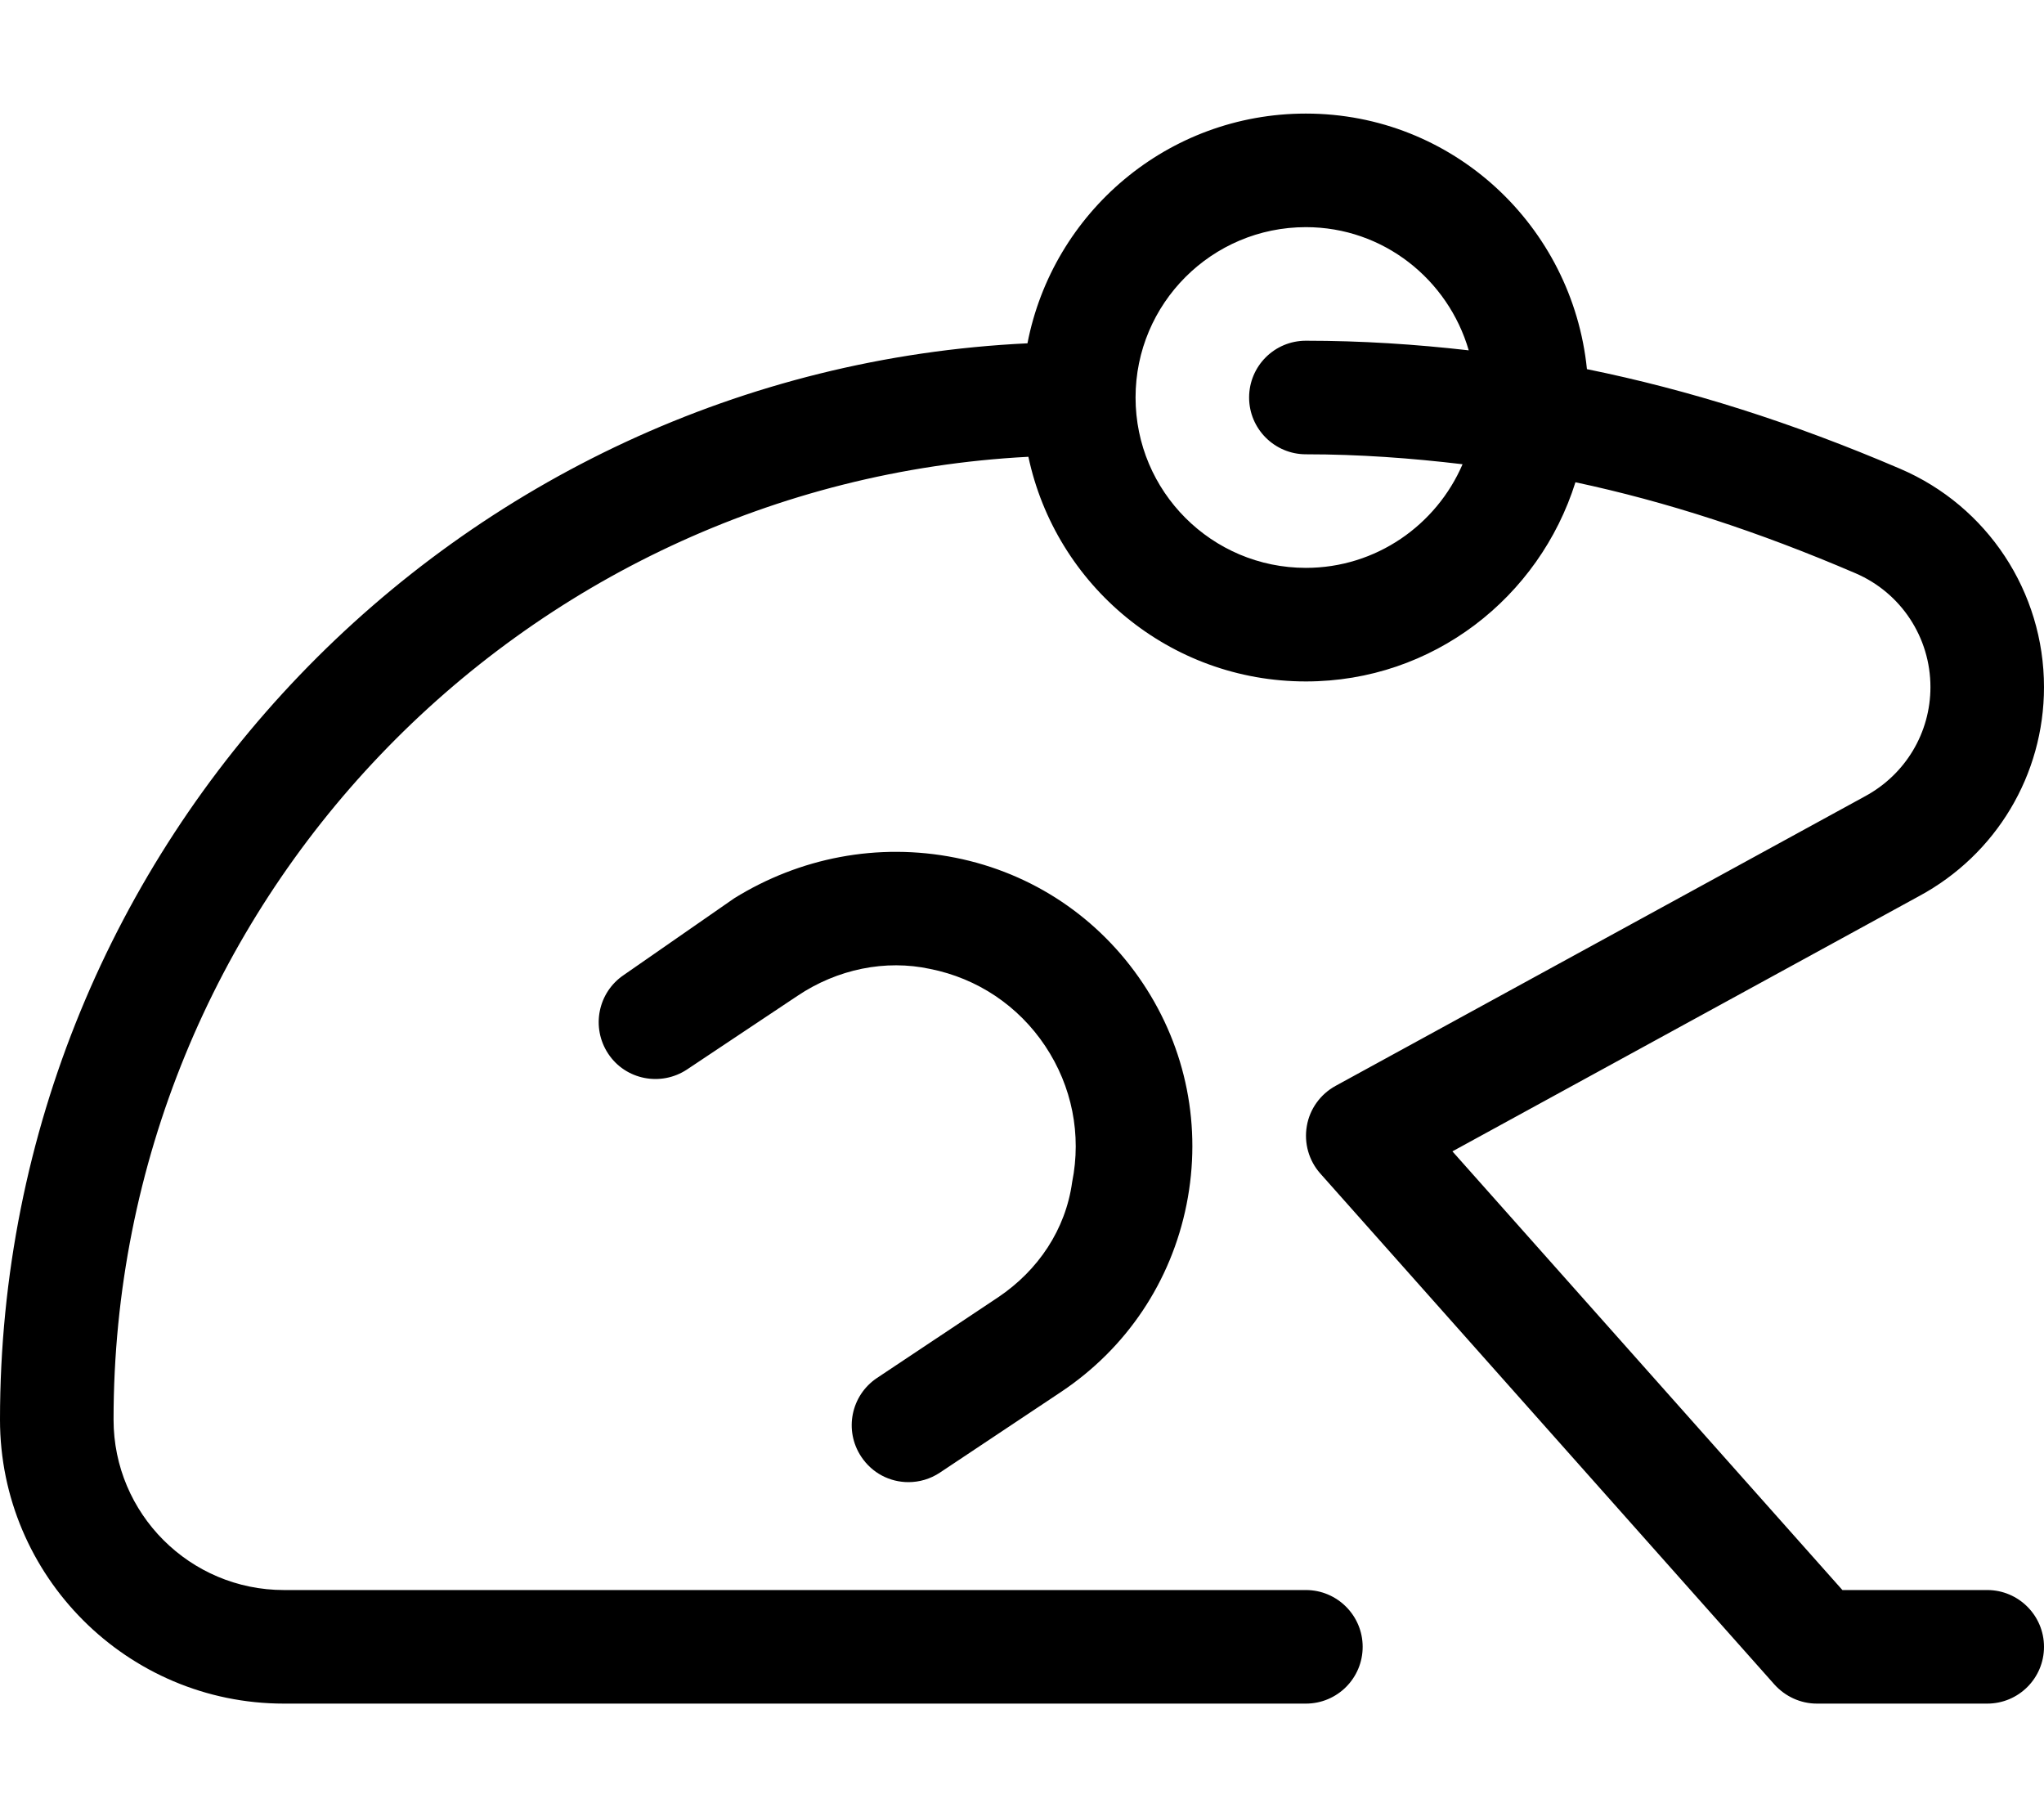 <svg xmlns="http://www.w3.org/2000/svg" viewBox="0 0 576 512"><!--! Font Awesome Pro 6.2.0 by @fontawesome - https://fontawesome.com License - https://fontawesome.com/license (Commercial License) Copyright 2022 Fonticons, Inc. --><path d="M560 448h-40.81l-109.9-123.6l131.5-71.91C562.5 240.8 576 218.3 576 193.6c0-26.84-15.94-51-40.56-61.53c-30.63-13.12-59.45-22.2-88.24-28.06C443.1 63.63 409.4 32 368 32c-38.95 0-71.32 27.86-78.46 64.73C128.7 104.4 0 237.3 0 400C0 444.1 35.88 480 80 480h288c8.844 0 16-7.156 16-16S376.8 448 368 448h-288C53.53 448 32 426.5 32 400c0-145.2 114.5-263.8 257.8-271.3C297.5 164.9 329.6 192 368 192c35.81 0 65.76-23.68 75.96-56.12c25.68 5.471 51.47 13.86 78.88 25.62C535.7 167 544 179.6 544 193.6c0 12.84-7.031 24.62-18.47 30.78l-149.2 81.59c-4.25 2.344-7.25 6.5-8.062 11.28c-.844 4.812 .562 9.75 3.781 13.38l128 144C503.1 478 507.4 480 512 480h48c8.844 0 16-7.156 16-16S568.8 448 560 448zM368 128c15.06 0 29.67 1.078 44.15 2.801C404.8 147.9 387.8 160 368 160C341.5 160 320 138.5 320 112S341.5 64 368 64c21.82 0 40.08 14.73 45.89 34.71C398.9 97 383.7 96 368 96c-8.844 0-16 7.156-16 16S359.2 128 368 128zM281.3 365.5l-34.16 22.75c-7.344 4.906-9.344 14.81-4.438 22.19C245.8 415.1 250.8 417.6 256 417.6c3.062 0 6.156-.875 8.875-2.688l34.16-22.75c18.44-12.31 31-31.06 35.34-52.81s-.031-43.91-12.34-62.34s-31.06-31-52.78-35.34C247.3 237.3 225.3 241.7 206.9 253.1L175.8 274.7C168.5 279.6 166.5 289.5 171.4 296.9s14.88 9.281 22.19 4.438l31.09-20.72C236 273 249.6 270.3 262.1 273c13.34 2.656 24.88 10.38 32.44 21.72s10.28 24.97 7.594 38.34C300.3 346.4 292.6 357.9 281.3 365.5z"/></svg>